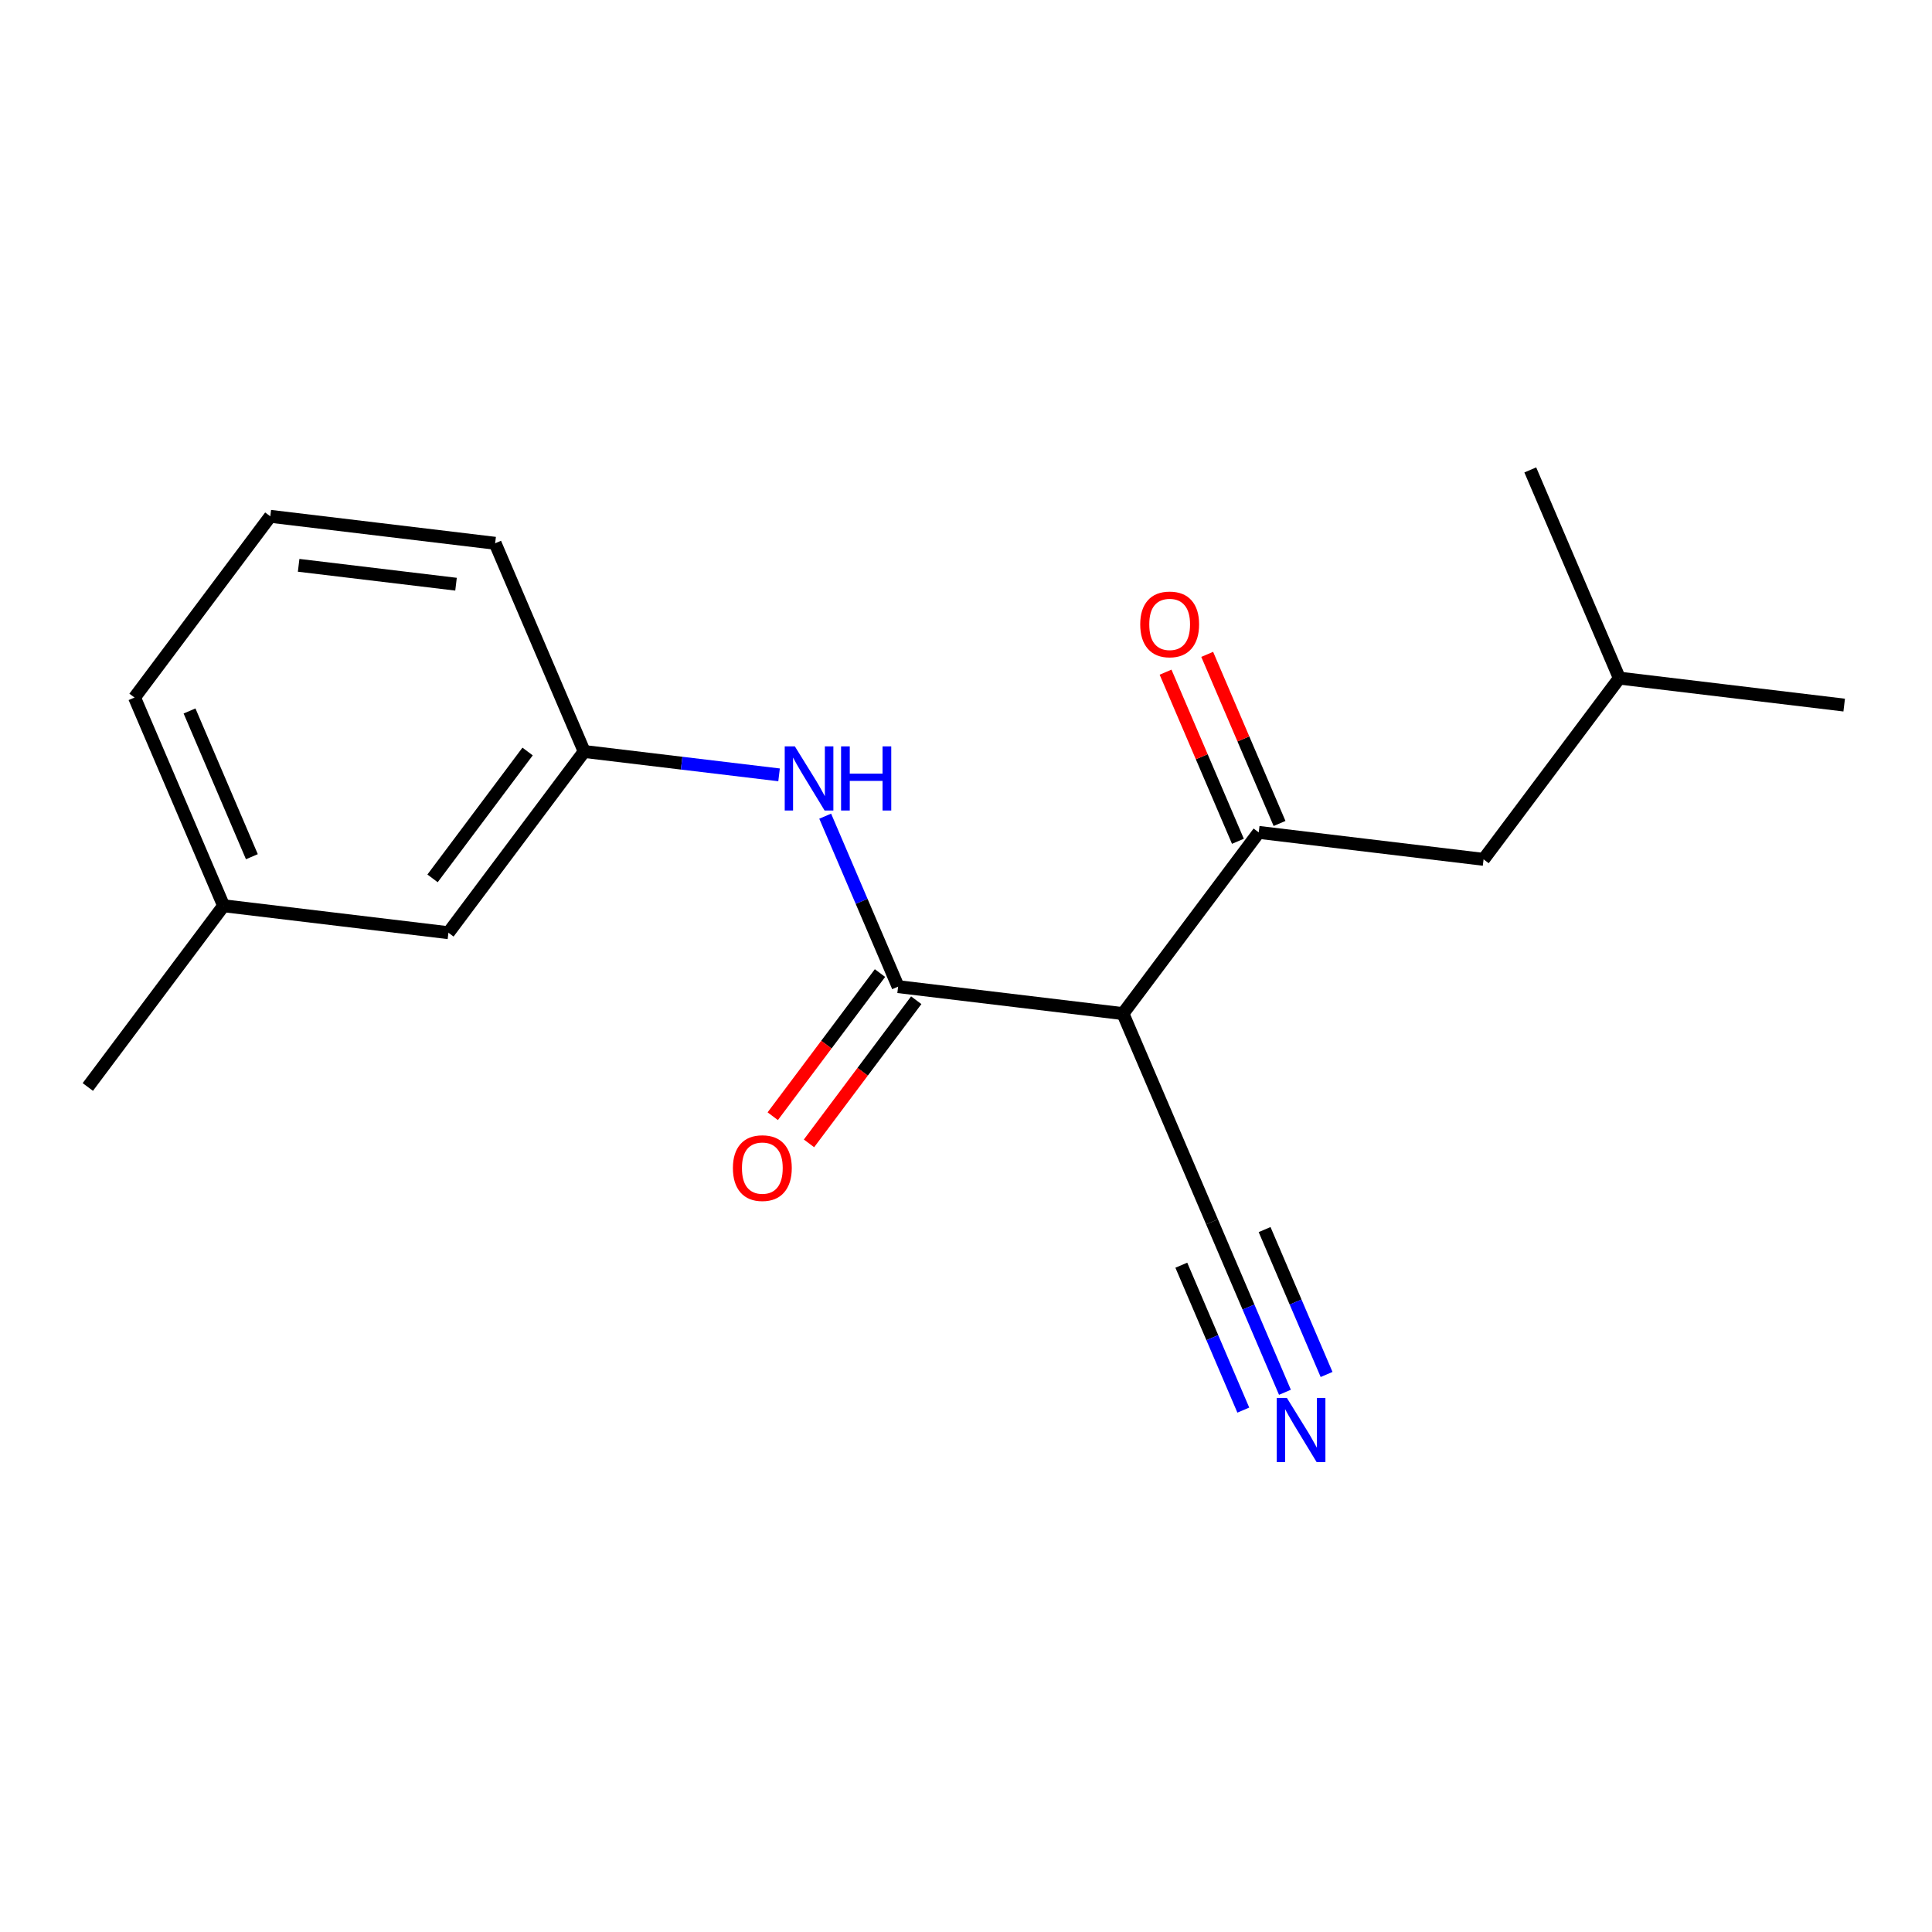 <?xml version='1.0' encoding='iso-8859-1'?>
<svg version='1.1' baseProfile='full'
              xmlns='http://www.w3.org/2000/svg'
                      xmlns:rdkit='http://www.rdkit.org/xml'
                      xmlns:xlink='http://www.w3.org/1999/xlink'
                  xml:space='preserve'
width='300px' height='300px' viewBox='0 0 300 300'>
<!-- END OF HEADER -->
<rect style='opacity:1.0;fill:#FFFFFF;stroke:none' width='300' height='300' x='0' y='0'> </rect>
<rect style='opacity:1.0;fill:#FFFFFF;stroke:none' width='300' height='300' x='0' y='0'> </rect>
<path class='bond-0 atom-0 atom-1' d='M 13.636,168.785 L 34.719,140.644' style='fill:none;fill-rule:evenodd;stroke:#000000;stroke-width:2.0px;stroke-linecap:butt;stroke-linejoin:miter;stroke-opacity:1' />
<path class='bond-1 atom-1 atom-2' d='M 34.719,140.644 L 20.889,108.314' style='fill:none;fill-rule:evenodd;stroke:#000000;stroke-width:2.0px;stroke-linecap:butt;stroke-linejoin:miter;stroke-opacity:1' />
<path class='bond-1 atom-1 atom-2' d='M 39.111,133.028 L 29.43,110.398' style='fill:none;fill-rule:evenodd;stroke:#000000;stroke-width:2.0px;stroke-linecap:butt;stroke-linejoin:miter;stroke-opacity:1' />
<path class='bond-18 atom-18 atom-1' d='M 69.632,144.831 L 34.719,140.644' style='fill:none;fill-rule:evenodd;stroke:#000000;stroke-width:2.0px;stroke-linecap:butt;stroke-linejoin:miter;stroke-opacity:1' />
<path class='bond-2 atom-2 atom-3' d='M 20.889,108.314 L 41.972,80.172' style='fill:none;fill-rule:evenodd;stroke:#000000;stroke-width:2.0px;stroke-linecap:butt;stroke-linejoin:miter;stroke-opacity:1' />
<path class='bond-3 atom-3 atom-4' d='M 41.972,80.172 L 76.885,84.36' style='fill:none;fill-rule:evenodd;stroke:#000000;stroke-width:2.0px;stroke-linecap:butt;stroke-linejoin:miter;stroke-opacity:1' />
<path class='bond-3 atom-3 atom-4' d='M 46.372,87.783 L 70.811,90.715' style='fill:none;fill-rule:evenodd;stroke:#000000;stroke-width:2.0px;stroke-linecap:butt;stroke-linejoin:miter;stroke-opacity:1' />
<path class='bond-4 atom-4 atom-5' d='M 76.885,84.36 L 90.715,116.689' style='fill:none;fill-rule:evenodd;stroke:#000000;stroke-width:2.0px;stroke-linecap:butt;stroke-linejoin:miter;stroke-opacity:1' />
<path class='bond-5 atom-5 atom-6' d='M 90.715,116.689 L 105.844,118.504' style='fill:none;fill-rule:evenodd;stroke:#000000;stroke-width:2.0px;stroke-linecap:butt;stroke-linejoin:miter;stroke-opacity:1' />
<path class='bond-5 atom-5 atom-6' d='M 105.844,118.504 L 120.973,120.319' style='fill:none;fill-rule:evenodd;stroke:#0000FF;stroke-width:2.0px;stroke-linecap:butt;stroke-linejoin:miter;stroke-opacity:1' />
<path class='bond-17 atom-5 atom-18' d='M 90.715,116.689 L 69.632,144.831' style='fill:none;fill-rule:evenodd;stroke:#000000;stroke-width:2.0px;stroke-linecap:butt;stroke-linejoin:miter;stroke-opacity:1' />
<path class='bond-17 atom-5 atom-18' d='M 81.925,116.694 L 67.166,136.393' style='fill:none;fill-rule:evenodd;stroke:#000000;stroke-width:2.0px;stroke-linecap:butt;stroke-linejoin:miter;stroke-opacity:1' />
<path class='bond-6 atom-6 atom-7' d='M 128.135,126.735 L 133.797,139.971' style='fill:none;fill-rule:evenodd;stroke:#0000FF;stroke-width:2.0px;stroke-linecap:butt;stroke-linejoin:miter;stroke-opacity:1' />
<path class='bond-6 atom-6 atom-7' d='M 133.797,139.971 L 139.458,153.206' style='fill:none;fill-rule:evenodd;stroke:#000000;stroke-width:2.0px;stroke-linecap:butt;stroke-linejoin:miter;stroke-opacity:1' />
<path class='bond-7 atom-7 atom-8' d='M 136.644,151.098 L 128.318,162.212' style='fill:none;fill-rule:evenodd;stroke:#000000;stroke-width:2.0px;stroke-linecap:butt;stroke-linejoin:miter;stroke-opacity:1' />
<path class='bond-7 atom-7 atom-8' d='M 128.318,162.212 L 119.992,173.325' style='fill:none;fill-rule:evenodd;stroke:#FF0000;stroke-width:2.0px;stroke-linecap:butt;stroke-linejoin:miter;stroke-opacity:1' />
<path class='bond-7 atom-7 atom-8' d='M 142.273,155.315 L 133.947,166.428' style='fill:none;fill-rule:evenodd;stroke:#000000;stroke-width:2.0px;stroke-linecap:butt;stroke-linejoin:miter;stroke-opacity:1' />
<path class='bond-7 atom-7 atom-8' d='M 133.947,166.428 L 125.621,177.542' style='fill:none;fill-rule:evenodd;stroke:#FF0000;stroke-width:2.0px;stroke-linecap:butt;stroke-linejoin:miter;stroke-opacity:1' />
<path class='bond-8 atom-7 atom-9' d='M 139.458,153.206 L 174.372,157.394' style='fill:none;fill-rule:evenodd;stroke:#000000;stroke-width:2.0px;stroke-linecap:butt;stroke-linejoin:miter;stroke-opacity:1' />
<path class='bond-9 atom-9 atom-10' d='M 174.372,157.394 L 188.202,189.723' style='fill:none;fill-rule:evenodd;stroke:#000000;stroke-width:2.0px;stroke-linecap:butt;stroke-linejoin:miter;stroke-opacity:1' />
<path class='bond-11 atom-9 atom-12' d='M 174.372,157.394 L 195.455,129.252' style='fill:none;fill-rule:evenodd;stroke:#000000;stroke-width:2.0px;stroke-linecap:butt;stroke-linejoin:miter;stroke-opacity:1' />
<path class='bond-10 atom-10 atom-11' d='M 188.202,189.723 L 193.864,202.959' style='fill:none;fill-rule:evenodd;stroke:#000000;stroke-width:2.0px;stroke-linecap:butt;stroke-linejoin:miter;stroke-opacity:1' />
<path class='bond-10 atom-10 atom-11' d='M 193.864,202.959 L 199.525,216.194' style='fill:none;fill-rule:evenodd;stroke:#0000FF;stroke-width:2.0px;stroke-linecap:butt;stroke-linejoin:miter;stroke-opacity:1' />
<path class='bond-10 atom-10 atom-11' d='M 183.434,196.46 L 188.247,207.71' style='fill:none;fill-rule:evenodd;stroke:#000000;stroke-width:2.0px;stroke-linecap:butt;stroke-linejoin:miter;stroke-opacity:1' />
<path class='bond-10 atom-10 atom-11' d='M 188.247,207.71 L 193.06,218.96' style='fill:none;fill-rule:evenodd;stroke:#0000FF;stroke-width:2.0px;stroke-linecap:butt;stroke-linejoin:miter;stroke-opacity:1' />
<path class='bond-10 atom-10 atom-11' d='M 196.366,190.928 L 201.179,202.178' style='fill:none;fill-rule:evenodd;stroke:#000000;stroke-width:2.0px;stroke-linecap:butt;stroke-linejoin:miter;stroke-opacity:1' />
<path class='bond-10 atom-10 atom-11' d='M 201.179,202.178 L 205.991,213.428' style='fill:none;fill-rule:evenodd;stroke:#0000FF;stroke-width:2.0px;stroke-linecap:butt;stroke-linejoin:miter;stroke-opacity:1' />
<path class='bond-12 atom-12 atom-13' d='M 198.687,127.869 L 193.071,114.739' style='fill:none;fill-rule:evenodd;stroke:#000000;stroke-width:2.0px;stroke-linecap:butt;stroke-linejoin:miter;stroke-opacity:1' />
<path class='bond-12 atom-12 atom-13' d='M 193.071,114.739 L 187.454,101.609' style='fill:none;fill-rule:evenodd;stroke:#FF0000;stroke-width:2.0px;stroke-linecap:butt;stroke-linejoin:miter;stroke-opacity:1' />
<path class='bond-12 atom-12 atom-13' d='M 192.222,130.635 L 186.605,117.505' style='fill:none;fill-rule:evenodd;stroke:#000000;stroke-width:2.0px;stroke-linecap:butt;stroke-linejoin:miter;stroke-opacity:1' />
<path class='bond-12 atom-12 atom-13' d='M 186.605,117.505 L 180.988,104.375' style='fill:none;fill-rule:evenodd;stroke:#FF0000;stroke-width:2.0px;stroke-linecap:butt;stroke-linejoin:miter;stroke-opacity:1' />
<path class='bond-13 atom-12 atom-14' d='M 195.455,129.252 L 230.368,133.44' style='fill:none;fill-rule:evenodd;stroke:#000000;stroke-width:2.0px;stroke-linecap:butt;stroke-linejoin:miter;stroke-opacity:1' />
<path class='bond-14 atom-14 atom-15' d='M 230.368,133.44 L 251.451,105.298' style='fill:none;fill-rule:evenodd;stroke:#000000;stroke-width:2.0px;stroke-linecap:butt;stroke-linejoin:miter;stroke-opacity:1' />
<path class='bond-15 atom-15 atom-16' d='M 251.451,105.298 L 286.364,109.485' style='fill:none;fill-rule:evenodd;stroke:#000000;stroke-width:2.0px;stroke-linecap:butt;stroke-linejoin:miter;stroke-opacity:1' />
<path class='bond-16 atom-15 atom-17' d='M 251.451,105.298 L 237.621,72.968' style='fill:none;fill-rule:evenodd;stroke:#000000;stroke-width:2.0px;stroke-linecap:butt;stroke-linejoin:miter;stroke-opacity:1' />
<path  class='atom-6' d='M 123.427 115.898
L 126.69 121.172
Q 127.014 121.693, 127.534 122.635
Q 128.055 123.577, 128.083 123.634
L 128.083 115.898
L 129.405 115.898
L 129.405 125.856
L 128.041 125.856
L 124.538 120.089
Q 124.131 119.414, 123.695 118.641
Q 123.273 117.867, 123.146 117.628
L 123.146 125.856
L 121.852 125.856
L 121.852 115.898
L 123.427 115.898
' fill='#0000FF'/>
<path  class='atom-6' d='M 130.601 115.898
L 131.951 115.898
L 131.951 120.131
L 137.042 120.131
L 137.042 115.898
L 138.393 115.898
L 138.393 125.856
L 137.042 125.856
L 137.042 121.257
L 131.951 121.257
L 131.951 125.856
L 130.601 125.856
L 130.601 115.898
' fill='#0000FF'/>
<path  class='atom-8' d='M 113.804 181.376
Q 113.804 178.985, 114.986 177.649
Q 116.167 176.313, 118.375 176.313
Q 120.584 176.313, 121.765 177.649
Q 122.947 178.985, 122.947 181.376
Q 122.947 183.795, 121.751 185.174
Q 120.556 186.538, 118.375 186.538
Q 116.181 186.538, 114.986 185.174
Q 113.804 183.81, 113.804 181.376
M 118.375 185.413
Q 119.895 185.413, 120.71 184.4
Q 121.54 183.373, 121.54 181.376
Q 121.54 179.421, 120.71 178.437
Q 119.895 177.438, 118.375 177.438
Q 116.856 177.438, 116.027 178.422
Q 115.211 179.407, 115.211 181.376
Q 115.211 183.388, 116.027 184.4
Q 116.856 185.413, 118.375 185.413
' fill='#FF0000'/>
<path  class='atom-11' d='M 199.83 217.073
L 203.093 222.348
Q 203.417 222.868, 203.937 223.811
Q 204.458 224.753, 204.486 224.809
L 204.486 217.073
L 205.808 217.073
L 205.808 227.032
L 204.444 227.032
L 200.941 221.265
Q 200.534 220.59, 200.098 219.816
Q 199.676 219.043, 199.549 218.803
L 199.549 227.032
L 198.255 227.032
L 198.255 217.073
L 199.83 217.073
' fill='#0000FF'/>
<path  class='atom-13' d='M 177.053 96.951
Q 177.053 94.56, 178.235 93.224
Q 179.416 91.887, 181.625 91.887
Q 183.833 91.887, 185.014 93.224
Q 186.196 94.56, 186.196 96.951
Q 186.196 99.37, 185 100.748
Q 183.805 102.113, 181.625 102.113
Q 179.43 102.113, 178.235 100.748
Q 177.053 99.384, 177.053 96.951
M 181.625 100.988
Q 183.144 100.988, 183.959 99.975
Q 184.789 98.948, 184.789 96.951
Q 184.789 94.996, 183.959 94.011
Q 183.144 93.013, 181.625 93.013
Q 180.105 93.013, 179.276 93.997
Q 178.46 94.982, 178.46 96.951
Q 178.46 98.962, 179.276 99.975
Q 180.105 100.988, 181.625 100.988
' fill='#FF0000'/>
</svg>
